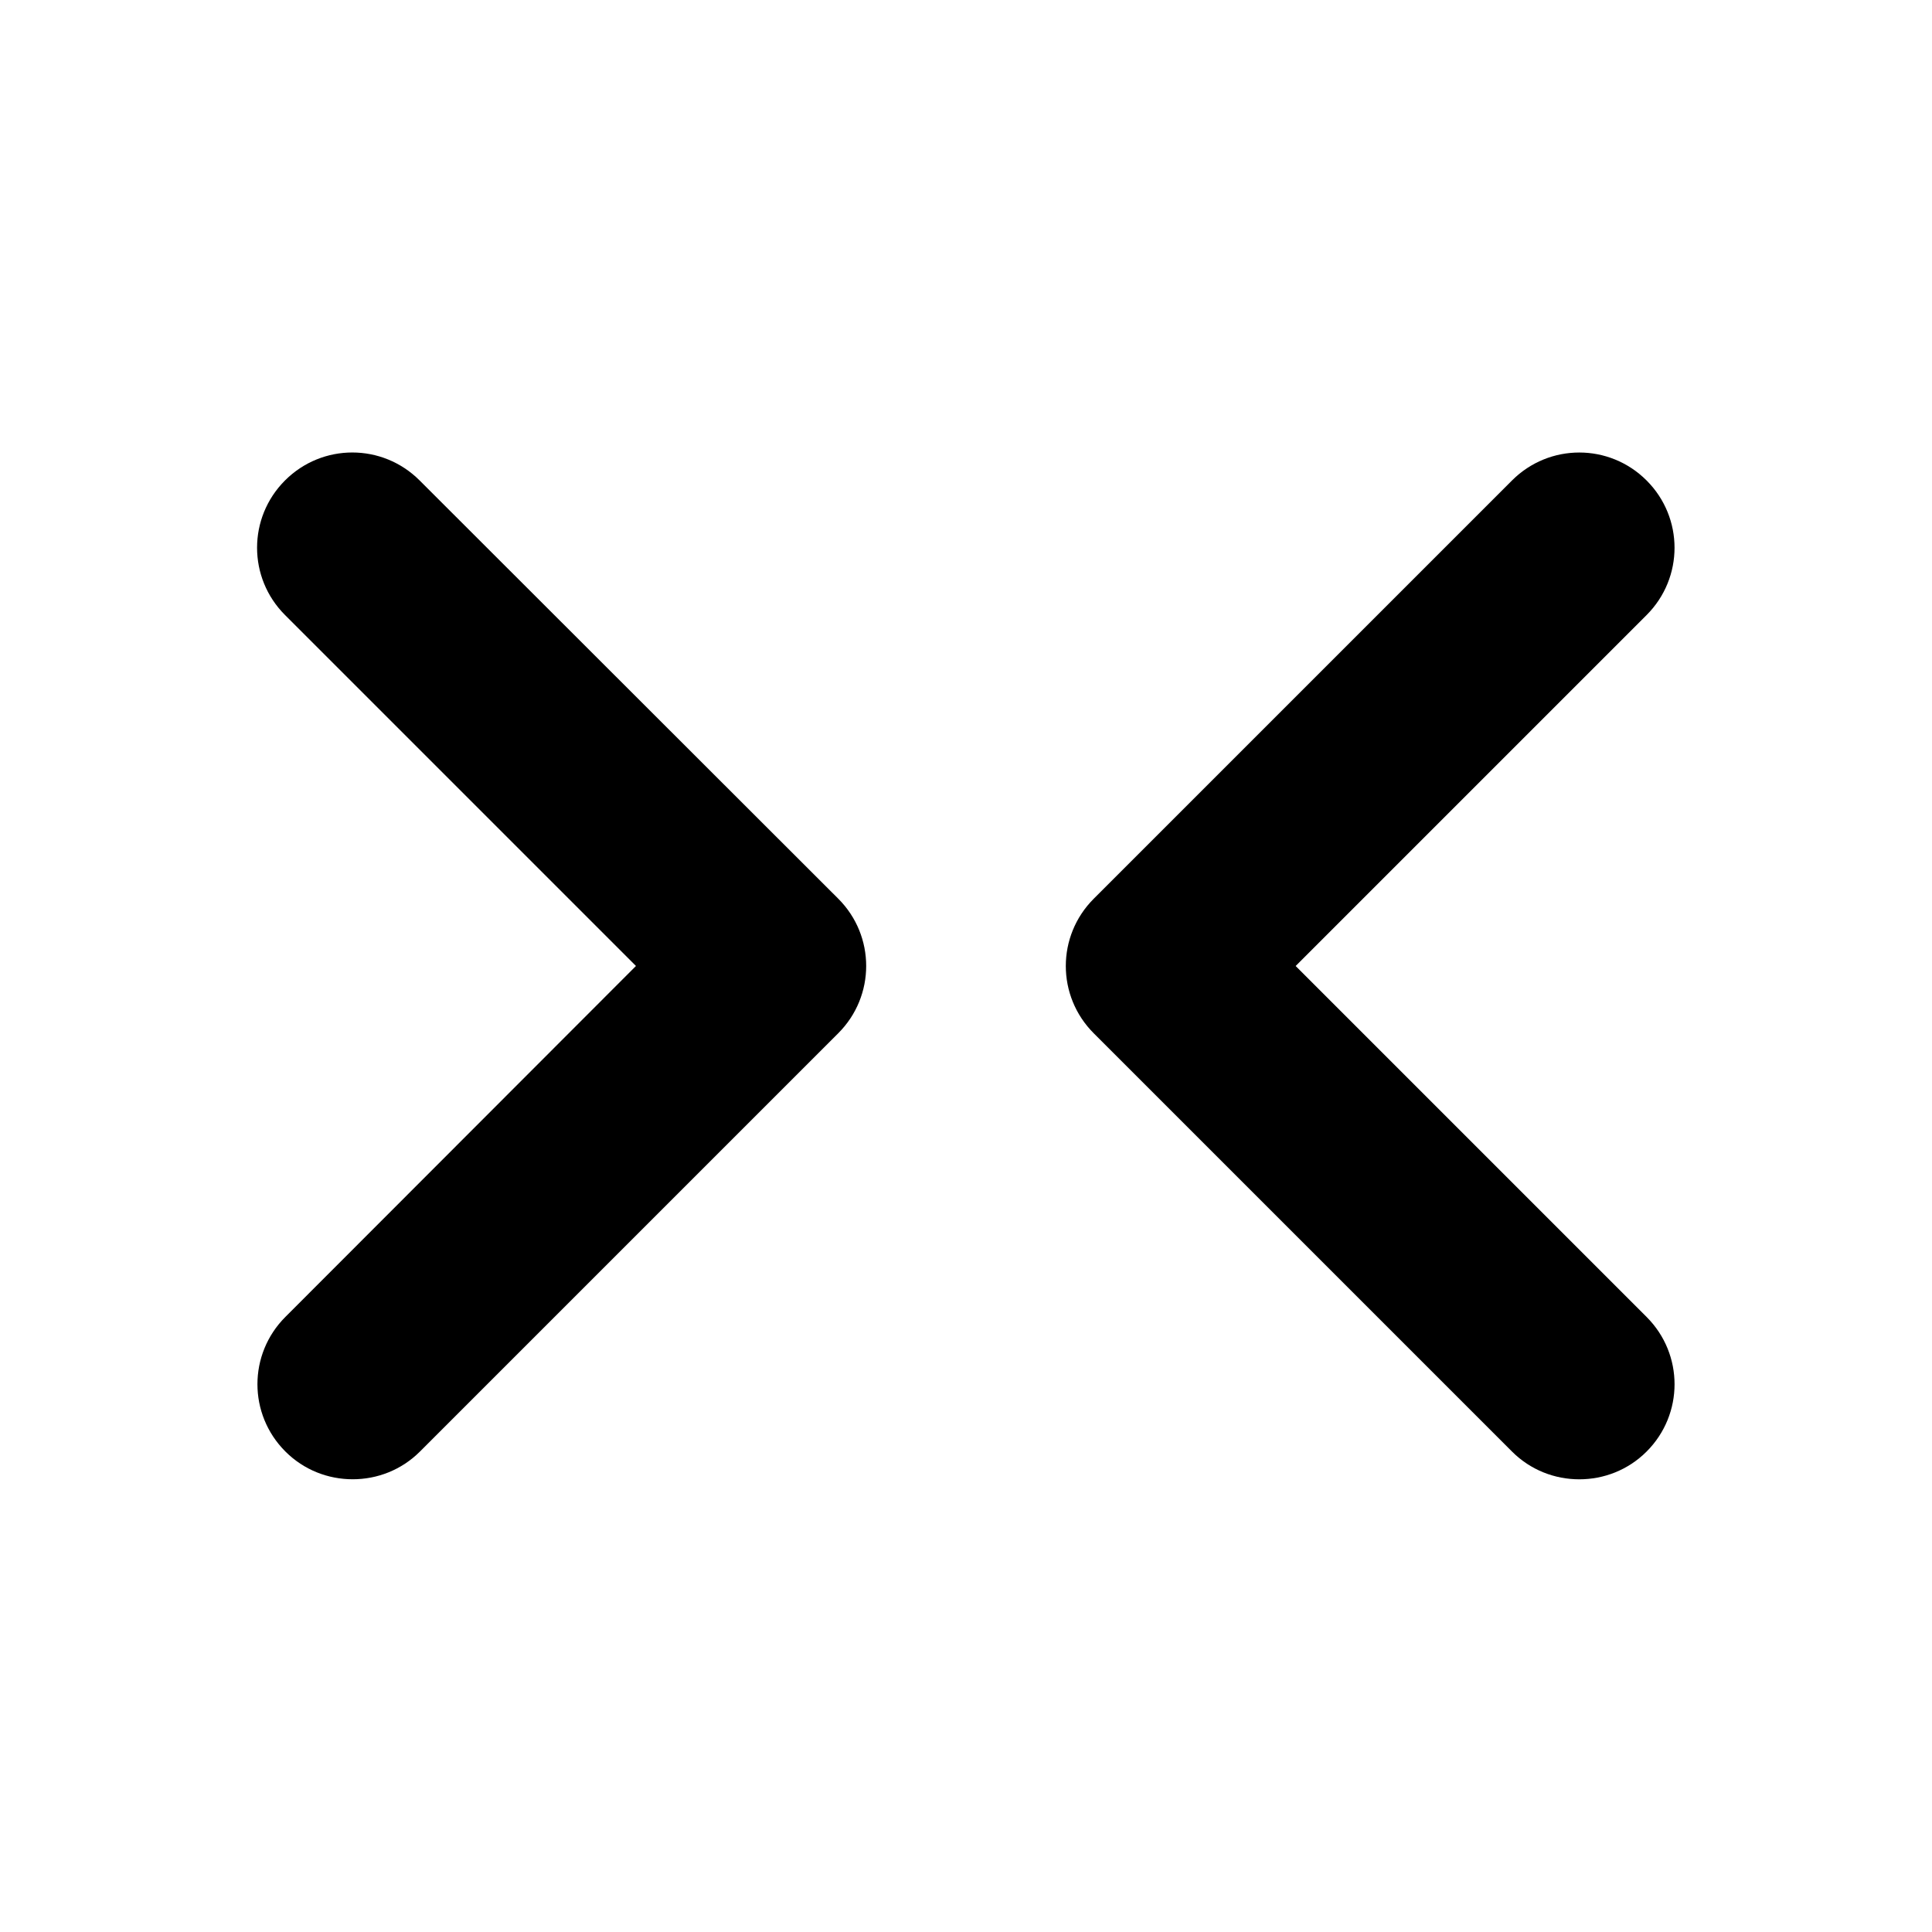 <?xml version="1.0" encoding="UTF-8"?>
<!-- Uploaded to: SVG Repo, www.svgrepo.com, Generator: SVG Repo Mixer Tools -->
<svg fill="#000000" width="800px" height="800px" version="1.1" viewBox="144 144 512 512" xmlns="http://www.w3.org/2000/svg">
 <g>
  <path d="m255.2 271.32c-9.875-9.875-25.797-9.875-35.668 0-9.875 9.875-9.875 25.797 0 35.668l93.004 93.004-92.906 93.004c-9.875 9.875-9.875 25.797 0 35.668 4.938 4.938 11.387 7.356 17.836 7.356s12.898-2.418 17.836-7.356l110.84-110.84c9.875-9.875 9.875-25.797 0-35.668z"/>
  <path d="m487.36 400 93.004-93.004c9.875-9.875 9.875-25.797 0-35.668-9.875-9.875-25.797-9.875-35.668 0l-110.84 110.84c-9.875 9.875-9.875 25.797 0 35.668l110.84 110.84c4.938 4.938 11.387 7.356 17.836 7.356s12.898-2.418 17.836-7.356c9.875-9.875 9.875-25.797 0-35.668z"/>
 </g>
</svg>